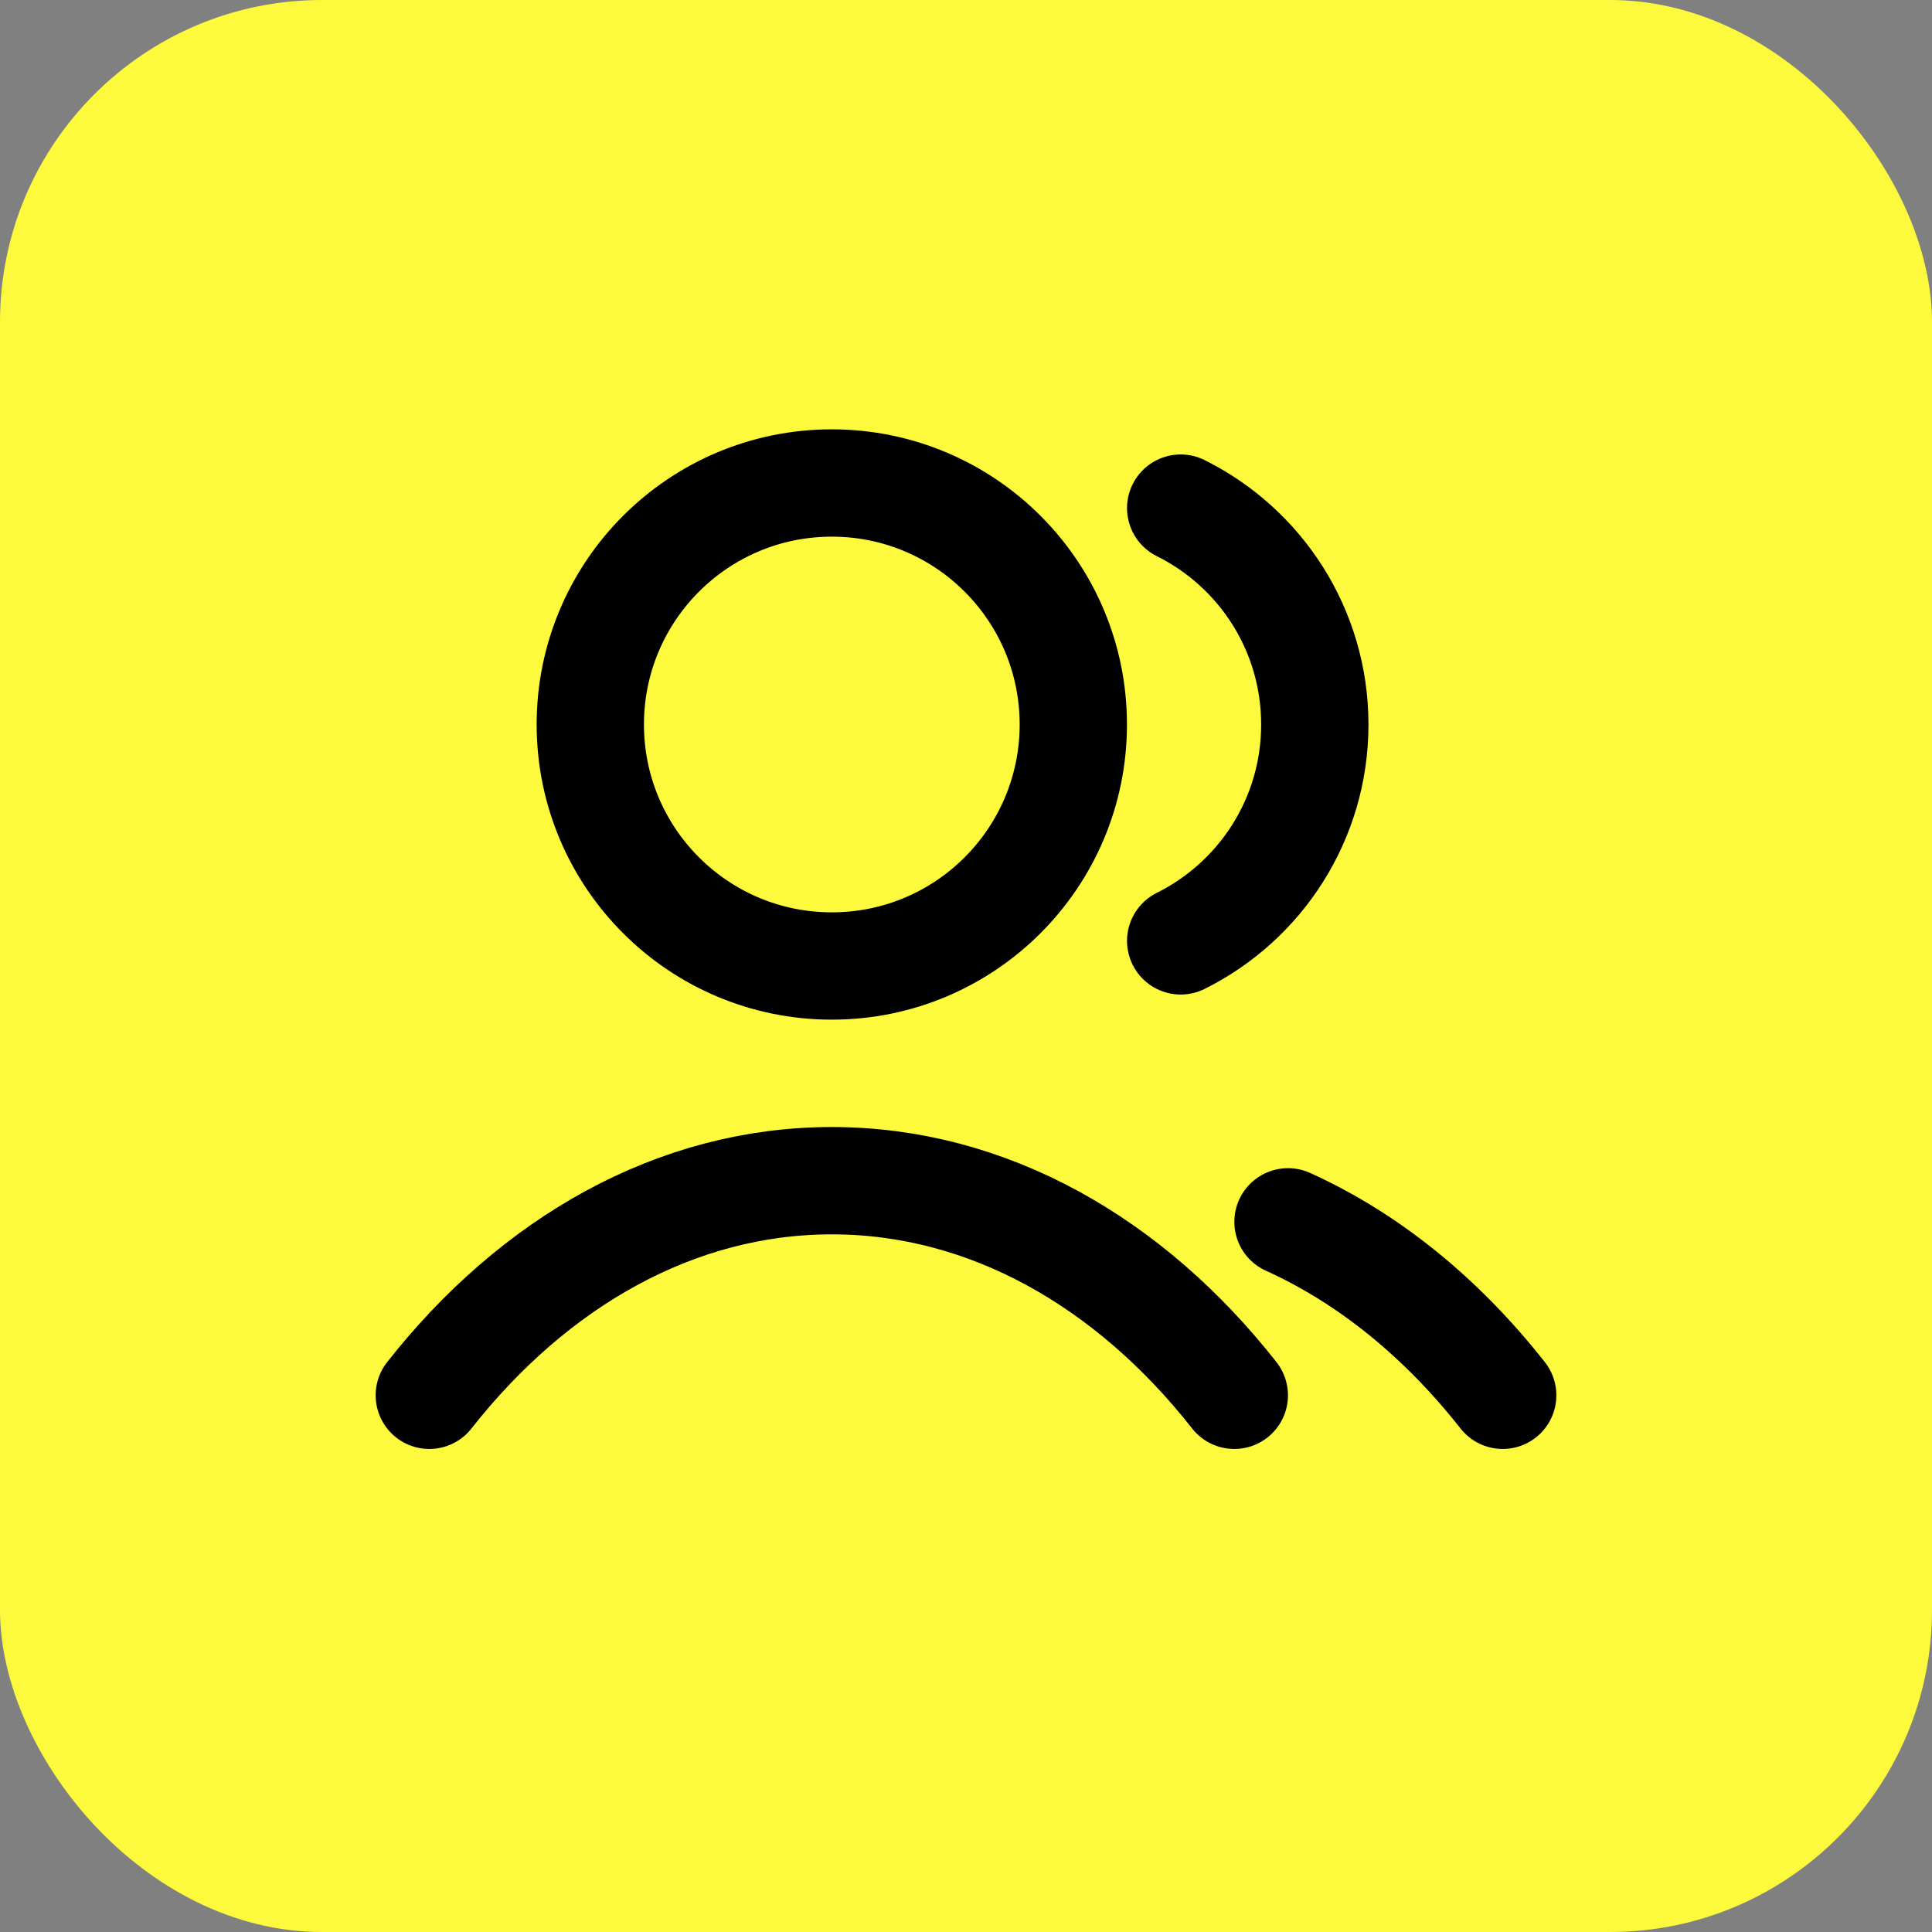 <svg width="24" height="24" viewBox="0 0 24 24" fill="none" xmlns="http://www.w3.org/2000/svg">
<rect x="0" y="0" width="24" height="24" fill="#808080" stroke="none"/>
<rect width="24" height="24" rx="4" fill="#FDFA3D"/>
<path d="M14.667 6.312C15.655 6.803 16.333 7.822 16.333 9C16.333 10.178 15.655 11.197 14.667 11.688M16 15.178C17.008 15.634 17.915 16.377 18.667 17.333M5.333 17.333C6.631 15.682 8.393 14.667 10.333 14.667C12.274 14.667 14.036 15.682 15.333 17.333M13.333 9C13.333 10.657 11.99 12 10.333 12C8.676 12 7.333 10.657 7.333 9C7.333 7.343 8.676 6 10.333 6C11.99 6 13.333 7.343 13.333 9Z" stroke="black" stroke-width="1.333" stroke-linecap="round" stroke-linejoin="round"/>
</svg>
